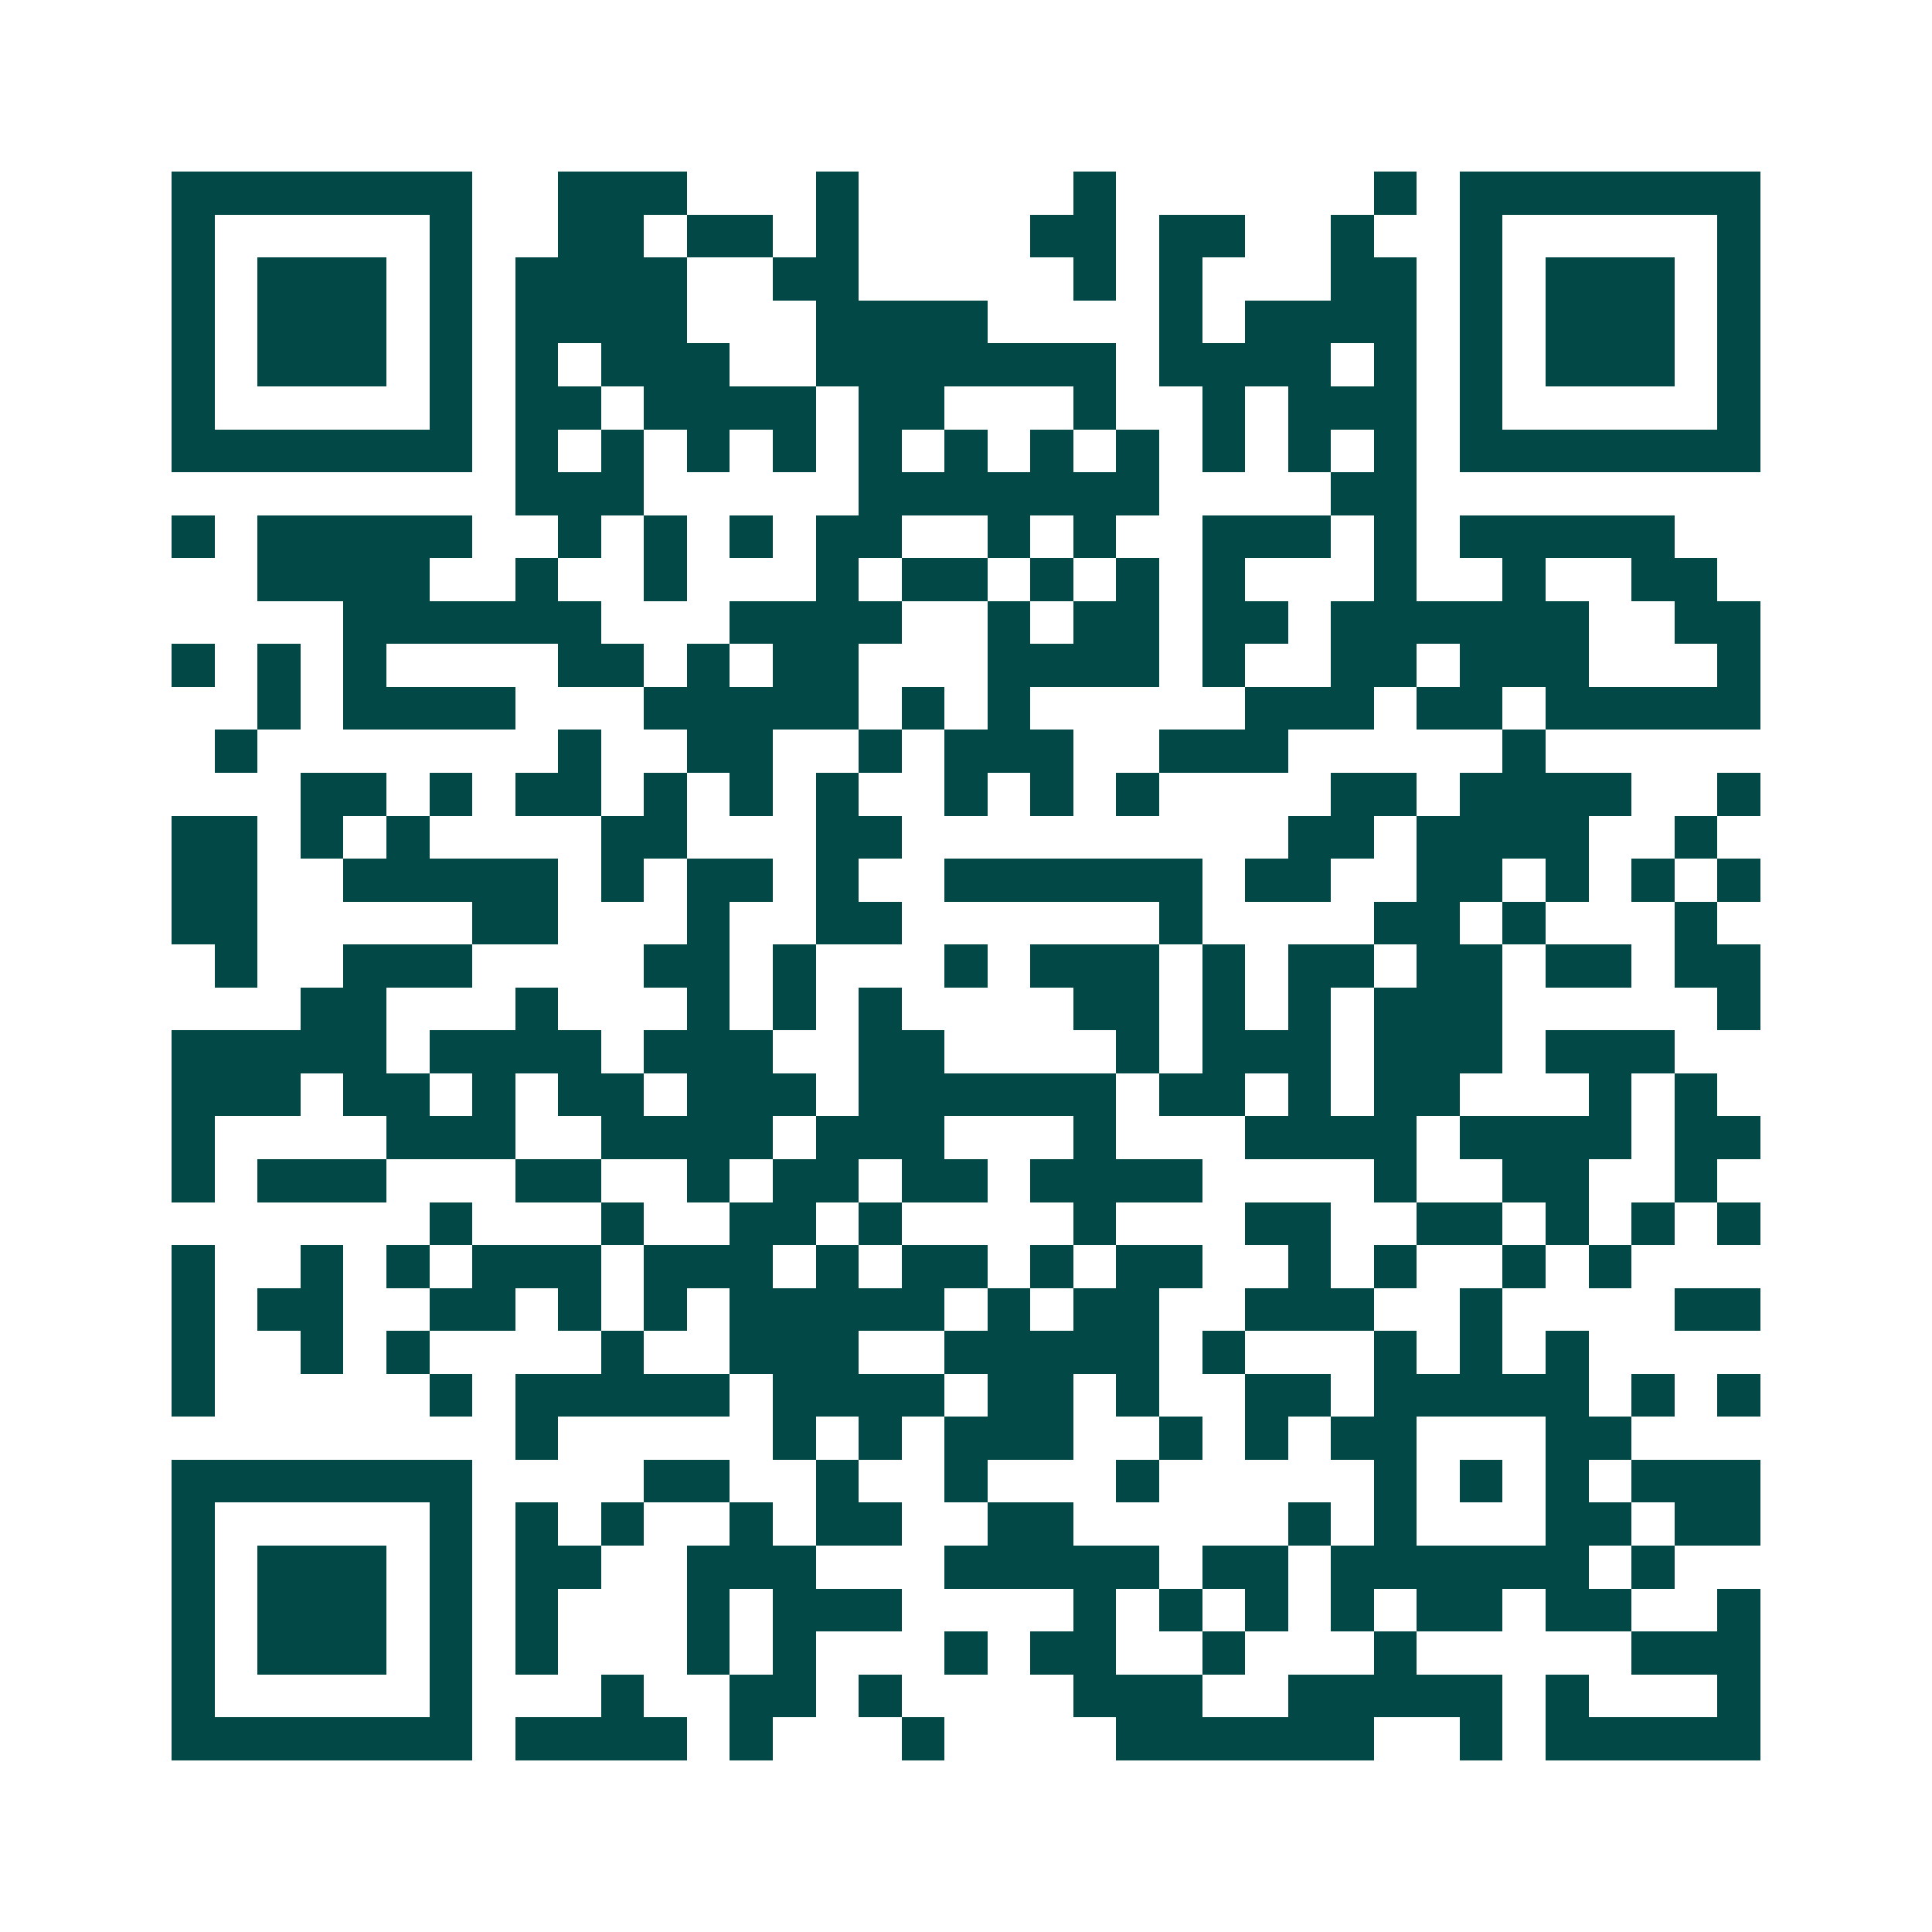 <svg xmlns="http://www.w3.org/2000/svg" width="200" height="200" viewBox="0 0 45 45" shape-rendering="crispEdges"><path fill="#ffffff" d="M0 0h45v45H0z"/><path stroke="#014847" d="M4 4.5h7m2 0h3m3 0h1m5 0h1m6 0h1m1 0h7M4 5.5h1m5 0h1m2 0h2m1 0h2m1 0h1m4 0h2m1 0h2m2 0h1m2 0h1m5 0h1M4 6.5h1m1 0h3m1 0h1m1 0h4m2 0h2m5 0h1m1 0h1m3 0h2m1 0h1m1 0h3m1 0h1M4 7.5h1m1 0h3m1 0h1m1 0h4m3 0h4m4 0h1m1 0h4m1 0h1m1 0h3m1 0h1M4 8.5h1m1 0h3m1 0h1m1 0h1m1 0h3m2 0h7m1 0h4m1 0h1m1 0h1m1 0h3m1 0h1M4 9.5h1m5 0h1m1 0h2m1 0h4m1 0h2m3 0h1m2 0h1m1 0h3m1 0h1m5 0h1M4 10.5h7m1 0h1m1 0h1m1 0h1m1 0h1m1 0h1m1 0h1m1 0h1m1 0h1m1 0h1m1 0h1m1 0h1m1 0h7M12 11.5h3m5 0h7m4 0h2M4 12.5h1m1 0h5m2 0h1m1 0h1m1 0h1m1 0h2m2 0h1m1 0h1m2 0h3m1 0h1m1 0h5M6 13.5h4m2 0h1m2 0h1m3 0h1m1 0h2m1 0h1m1 0h1m1 0h1m3 0h1m2 0h1m2 0h2M8 14.5h6m3 0h4m2 0h1m1 0h2m1 0h2m1 0h6m2 0h2M4 15.5h1m1 0h1m1 0h1m4 0h2m1 0h1m1 0h2m3 0h4m1 0h1m2 0h2m1 0h3m3 0h1M6 16.5h1m1 0h4m3 0h5m1 0h1m1 0h1m5 0h3m1 0h2m1 0h5M5 17.5h1m7 0h1m2 0h2m2 0h1m1 0h3m2 0h3m5 0h1M7 18.5h2m1 0h1m1 0h2m1 0h1m1 0h1m1 0h1m2 0h1m1 0h1m1 0h1m4 0h2m1 0h4m2 0h1M4 19.5h2m1 0h1m1 0h1m4 0h2m3 0h2m9 0h2m1 0h4m2 0h1M4 20.5h2m2 0h5m1 0h1m1 0h2m1 0h1m2 0h6m1 0h2m2 0h2m1 0h1m1 0h1m1 0h1M4 21.5h2m5 0h2m3 0h1m2 0h2m6 0h1m4 0h2m1 0h1m3 0h1M5 22.5h1m2 0h3m4 0h2m1 0h1m3 0h1m1 0h3m1 0h1m1 0h2m1 0h2m1 0h2m1 0h2M7 23.5h2m3 0h1m3 0h1m1 0h1m1 0h1m4 0h2m1 0h1m1 0h1m1 0h3m5 0h1M4 24.5h5m1 0h4m1 0h3m2 0h2m4 0h1m1 0h3m1 0h3m1 0h3M4 25.5h3m1 0h2m1 0h1m1 0h2m1 0h3m1 0h6m1 0h2m1 0h1m1 0h2m3 0h1m1 0h1M4 26.5h1m4 0h3m2 0h4m1 0h3m3 0h1m3 0h4m1 0h4m1 0h2M4 27.5h1m1 0h3m3 0h2m2 0h1m1 0h2m1 0h2m1 0h4m4 0h1m2 0h2m2 0h1M10 28.5h1m3 0h1m2 0h2m1 0h1m4 0h1m3 0h2m2 0h2m1 0h1m1 0h1m1 0h1M4 29.5h1m2 0h1m1 0h1m1 0h3m1 0h3m1 0h1m1 0h2m1 0h1m1 0h2m2 0h1m1 0h1m2 0h1m1 0h1M4 30.5h1m1 0h2m2 0h2m1 0h1m1 0h1m1 0h5m1 0h1m1 0h2m2 0h3m2 0h1m4 0h2M4 31.5h1m2 0h1m1 0h1m4 0h1m2 0h3m2 0h5m1 0h1m3 0h1m1 0h1m1 0h1M4 32.5h1m5 0h1m1 0h5m1 0h4m1 0h2m1 0h1m2 0h2m1 0h5m1 0h1m1 0h1M12 33.5h1m5 0h1m1 0h1m1 0h3m2 0h1m1 0h1m1 0h2m3 0h2M4 34.5h7m4 0h2m2 0h1m2 0h1m3 0h1m5 0h1m1 0h1m1 0h1m1 0h3M4 35.5h1m5 0h1m1 0h1m1 0h1m2 0h1m1 0h2m2 0h2m5 0h1m1 0h1m3 0h2m1 0h2M4 36.5h1m1 0h3m1 0h1m1 0h2m2 0h3m3 0h5m1 0h2m1 0h6m1 0h1M4 37.5h1m1 0h3m1 0h1m1 0h1m3 0h1m1 0h3m4 0h1m1 0h1m1 0h1m1 0h1m1 0h2m1 0h2m2 0h1M4 38.5h1m1 0h3m1 0h1m1 0h1m3 0h1m1 0h1m3 0h1m1 0h2m2 0h1m3 0h1m5 0h3M4 39.5h1m5 0h1m3 0h1m2 0h2m1 0h1m4 0h3m2 0h5m1 0h1m3 0h1M4 40.5h7m1 0h4m1 0h1m3 0h1m4 0h6m2 0h1m1 0h5"/></svg>
